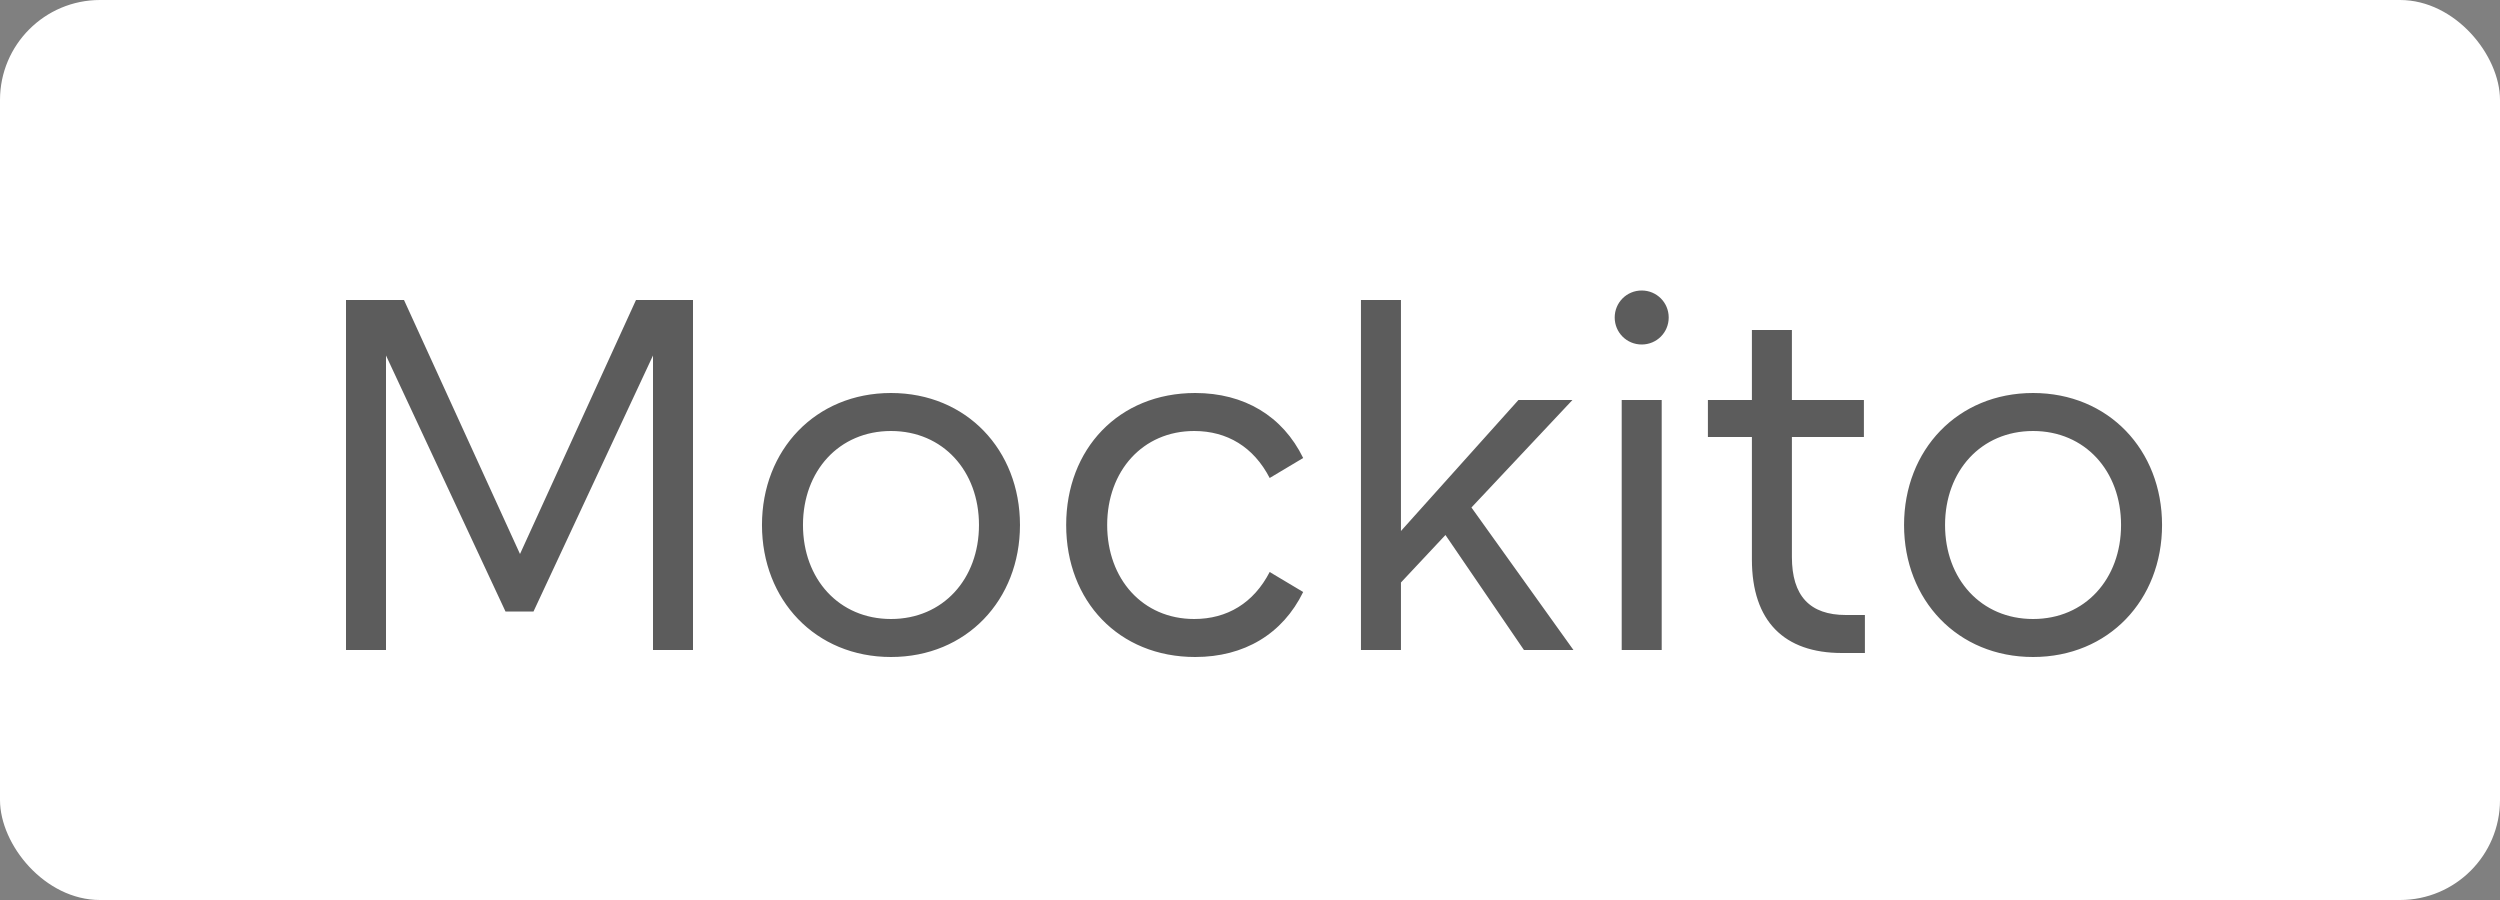 <?xml version="1.0" encoding="UTF-8"?> <svg xmlns="http://www.w3.org/2000/svg" width="100" height="36" viewBox="0 0 100 36" fill="none"><rect x="0" y="0" width="100" height="36" fill="#808080" stroke="none"/><rect width="100" height="36" rx="4" fill="white"></rect><path opacity="0.7" d="M16.16 12L20.8 22.16L25.44 12H27.72V26H26.12V14.22L21.34 24.46H20.22L15.44 14.22V26H13.84V12H16.16ZM35.639 26.28C32.619 26.28 30.479 24 30.479 21C30.479 18 32.619 15.72 35.639 15.72C38.659 15.72 40.799 18 40.799 21C40.799 24 38.659 26.28 35.639 26.28ZM35.639 24.76C37.719 24.76 39.159 23.16 39.159 21C39.159 18.84 37.719 17.24 35.639 17.24C33.559 17.24 32.119 18.84 32.119 21C32.119 23.16 33.559 24.76 35.639 24.76ZM47.807 26.28C44.747 26.28 42.647 24.04 42.647 21C42.647 17.96 44.747 15.72 47.807 15.72C49.767 15.72 51.307 16.64 52.127 18.32L50.787 19.12C50.147 17.88 49.087 17.24 47.767 17.24C45.707 17.24 44.287 18.84 44.287 21C44.287 23.16 45.707 24.76 47.767 24.76C49.087 24.76 50.147 24.12 50.787 22.88L52.127 23.68C51.307 25.36 49.767 26.28 47.807 26.28ZM56.038 21.24L60.738 16H62.898L58.858 20.3L62.938 26H60.958L57.818 21.4L56.038 23.3V26H54.438V12H56.038V21.24ZM64.868 26V16H66.468V26H64.868ZM64.588 12.7C64.588 12.1 65.068 11.62 65.668 11.62C66.268 11.62 66.748 12.1 66.748 12.7C66.748 13.3 66.268 13.78 65.668 13.78C65.068 13.78 64.588 13.3 64.588 12.7ZM71.676 17.48V22.28C71.676 23.84 72.396 24.6 73.836 24.6H74.596V26.12H73.676C71.376 26.12 70.076 24.86 70.076 22.38V17.48H68.316V16H70.076V13.2H71.676V16H74.556V17.48H71.676ZM81.322 26.28C78.302 26.28 76.162 24 76.162 21C76.162 18 78.302 15.72 81.322 15.72C84.342 15.72 86.482 18 86.482 21C86.482 24 84.342 26.28 81.322 26.28ZM81.322 24.76C83.402 24.76 84.842 23.16 84.842 21C84.842 18.84 83.402 17.24 81.322 17.24C79.242 17.24 77.802 18.84 77.802 21C77.802 23.16 79.242 24.76 81.322 24.76Z" fill="#181818"></path></svg> 